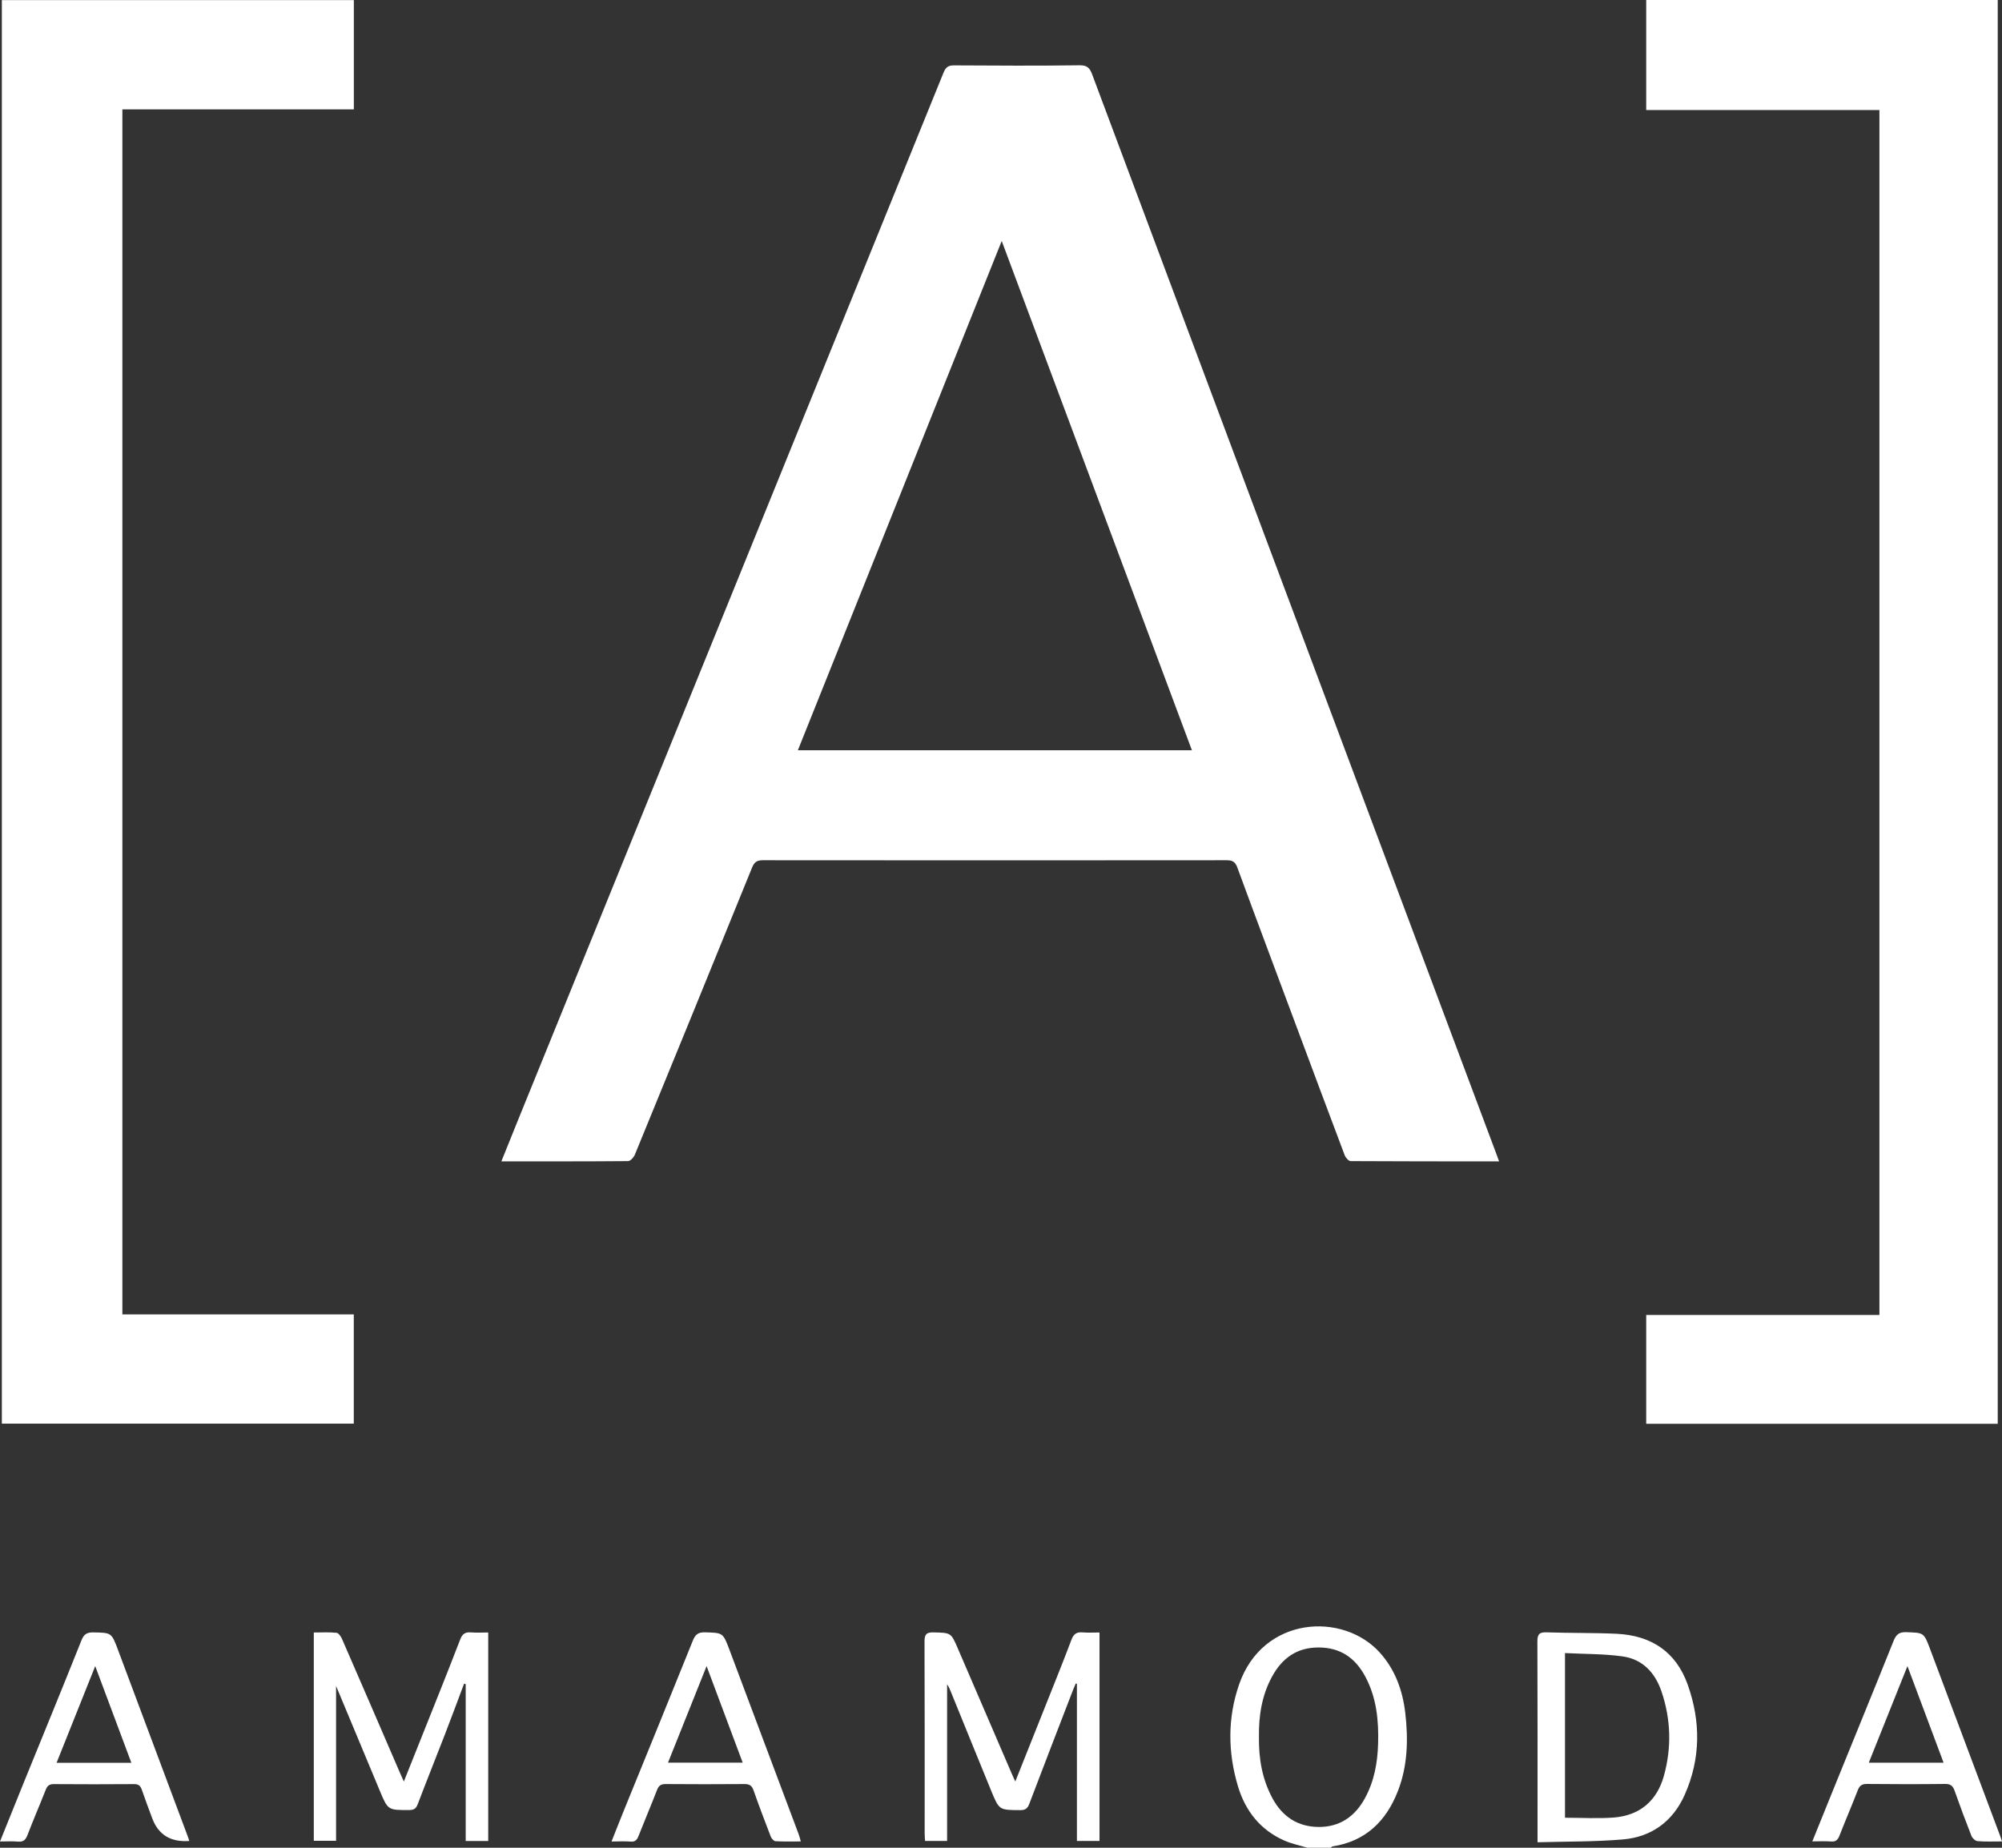 <svg width="39" height="36" viewBox="0 0 39 36" fill="none" xmlns="http://www.w3.org/2000/svg">
<rect x="0" y="0" width="39" height="36" fill="#333333" stroke="none"/>
<path d="M25.469 36C25.317 35.953 25.158 35.922 25.013 35.857C24.55 35.651 24.259 35.28 24.116 34.802C23.918 34.142 23.912 33.472 24.138 32.819C24.599 31.486 26.157 31.4 26.878 32.196C27.179 32.53 27.323 32.933 27.375 33.369C27.435 33.884 27.424 34.399 27.233 34.892C27.004 35.484 26.601 35.874 25.958 35.974C25.946 35.976 25.935 35.991 25.925 36H25.469ZM24.525 33.84C24.519 34.259 24.586 34.658 24.786 35.032C24.982 35.398 25.285 35.592 25.689 35.595C26.097 35.597 26.396 35.393 26.591 35.032C26.77 34.703 26.835 34.347 26.846 33.976C26.86 33.518 26.816 33.074 26.595 32.662C26.4 32.3 26.113 32.102 25.696 32.098C25.271 32.094 24.979 32.301 24.781 32.664C24.581 33.03 24.519 33.428 24.525 33.84Z" fill="white"/>
<path d="M29.201 22.627C28.225 22.627 27.268 22.628 26.312 22.622C26.271 22.622 26.212 22.553 26.194 22.504C25.867 21.64 25.546 20.775 25.223 19.911C24.849 18.908 24.473 17.907 24.104 16.902C24.064 16.793 24.011 16.76 23.898 16.76C20.885 16.763 17.872 16.763 14.861 16.76C14.747 16.76 14.695 16.795 14.651 16.902C13.894 18.768 13.132 20.633 12.368 22.495C12.346 22.549 12.28 22.622 12.235 22.622C11.42 22.629 10.604 22.627 9.767 22.627C9.876 22.357 9.978 22.1 10.083 21.843C12.85 15.034 15.618 8.225 18.381 1.414C18.426 1.304 18.478 1.273 18.588 1.274C19.404 1.279 20.219 1.283 21.034 1.272C21.184 1.27 21.231 1.331 21.277 1.452C22.43 4.539 23.586 7.626 24.741 10.712C26.212 14.64 27.684 18.567 29.155 22.495C29.17 22.533 29.182 22.571 29.203 22.628L29.201 22.627ZM19.514 4.695C18.18 8.028 16.864 11.317 15.543 14.617H23.219C21.987 11.318 20.759 8.029 19.514 4.695Z" fill="white"/>
<path d="M0.036 27.737V0.002H6.893V2.131H2.384V25.609H6.892V27.737H0.036Z" fill="white"/>
<path d="M32.069 2.144V0H38.917V27.74H32.069V25.62H36.612V2.144H32.069Z" fill="white"/>
<path d="M9.041 32.802C8.917 33.132 8.795 33.462 8.668 33.79C8.492 34.244 8.311 34.695 8.138 35.15C8.106 35.235 8.065 35.265 7.974 35.265C7.557 35.267 7.557 35.27 7.396 34.883C7.113 34.205 6.831 33.528 6.547 32.848V35.864H6.113V31.806C6.266 31.806 6.413 31.797 6.556 31.812C6.597 31.817 6.643 31.886 6.664 31.935C7.039 32.795 7.41 33.656 7.782 34.518C7.806 34.574 7.831 34.628 7.867 34.71C8.009 34.355 8.14 34.026 8.271 33.698C8.504 33.114 8.739 32.53 8.964 31.944C9.006 31.834 9.061 31.795 9.174 31.804C9.283 31.813 9.394 31.806 9.511 31.806V35.869H9.072V32.813C9.062 32.81 9.051 32.805 9.04 32.802H9.041Z" fill="white"/>
<path d="M19.779 34.708C19.962 34.249 20.133 33.821 20.303 33.393C20.493 32.913 20.689 32.434 20.871 31.951C20.915 31.832 20.974 31.794 21.092 31.804C21.197 31.813 21.303 31.806 21.419 31.806V35.867H20.979V32.806C20.971 32.804 20.964 32.802 20.956 32.8C20.939 32.839 20.922 32.877 20.907 32.916C20.621 33.659 20.333 34.401 20.051 35.145C20.017 35.236 19.972 35.267 19.876 35.267C19.467 35.265 19.465 35.27 19.309 34.89C19.037 34.228 18.77 33.566 18.5 32.904C18.492 32.882 18.478 32.863 18.45 32.814V35.868H18.021C18.017 35.815 18.013 35.761 18.013 35.708C18.013 34.467 18.015 33.225 18.01 31.984C18.01 31.845 18.044 31.8 18.187 31.804C18.528 31.813 18.526 31.807 18.662 32.124C19.015 32.944 19.368 33.764 19.721 34.583C19.735 34.616 19.751 34.647 19.779 34.71V34.708Z" fill="white"/>
<path d="M29.952 35.893C29.952 35.809 29.952 35.758 29.952 35.708C29.952 34.466 29.954 33.224 29.949 31.982C29.949 31.842 29.986 31.798 30.127 31.803C30.581 31.819 31.038 31.81 31.492 31.831C32.159 31.863 32.648 32.175 32.878 32.824C33.133 33.542 33.131 34.264 32.82 34.966C32.59 35.486 32.172 35.791 31.613 35.838C31.07 35.884 30.522 35.877 29.951 35.893H29.952ZM30.487 35.415C30.813 35.415 31.127 35.435 31.438 35.411C31.944 35.371 32.279 35.087 32.415 34.594C32.566 34.045 32.55 33.496 32.367 32.956C32.242 32.587 31.996 32.325 31.608 32.272C31.242 32.22 30.867 32.227 30.487 32.207V35.415Z" fill="white"/>
<path d="M3.69 35.868C3.327 35.895 3.086 35.748 2.966 35.428C2.897 35.242 2.827 35.057 2.763 34.871C2.736 34.792 2.698 34.759 2.611 34.76C2.089 34.764 1.568 34.764 1.047 34.76C0.962 34.76 0.922 34.791 0.892 34.868C0.775 35.165 0.648 35.458 0.534 35.756C0.496 35.853 0.45 35.889 0.347 35.88C0.238 35.87 0.129 35.878 0 35.878C0.161 35.479 0.313 35.099 0.467 34.72C0.842 33.799 1.219 32.881 1.587 31.958C1.634 31.838 1.696 31.802 1.819 31.804C2.171 31.812 2.172 31.806 2.298 32.143C2.751 33.354 3.203 34.563 3.656 35.774C3.667 35.801 3.675 35.829 3.687 35.868H3.69ZM2.559 34.345C2.324 33.716 2.096 33.106 1.855 32.461C1.596 33.109 1.351 33.721 1.102 34.345H2.559Z" fill="white"/>
<path d="M15.6 35.877C15.427 35.877 15.266 35.882 15.105 35.872C15.072 35.87 15.027 35.817 15.013 35.778C14.898 35.48 14.785 35.182 14.679 34.88C14.647 34.788 14.598 34.758 14.502 34.759C13.991 34.763 13.48 34.763 12.969 34.759C12.881 34.759 12.835 34.784 12.801 34.87C12.684 35.172 12.557 35.471 12.438 35.773C12.408 35.848 12.374 35.887 12.286 35.88C12.171 35.87 12.054 35.878 11.913 35.878C12.001 35.656 12.083 35.447 12.168 35.238C12.611 34.149 13.056 33.061 13.495 31.969C13.543 31.848 13.598 31.799 13.733 31.803C14.082 31.813 14.083 31.806 14.211 32.145C14.66 33.341 15.108 34.536 15.557 35.732C15.573 35.774 15.583 35.817 15.6 35.877ZM13.012 34.342H14.468C14.235 33.717 14.006 33.104 13.765 32.461C13.507 33.106 13.263 33.716 13.013 34.342H13.012Z" fill="white"/>
<path d="M38.999 35.877C38.826 35.877 38.673 35.884 38.523 35.871C38.481 35.868 38.423 35.814 38.405 35.77C38.29 35.478 38.18 35.183 38.076 34.887C38.041 34.791 37.994 34.755 37.889 34.757C37.383 34.763 36.877 34.762 36.371 34.757C36.275 34.757 36.228 34.785 36.192 34.875C36.077 35.173 35.95 35.466 35.834 35.764C35.802 35.845 35.764 35.885 35.672 35.878C35.557 35.868 35.441 35.876 35.305 35.876C35.444 35.532 35.576 35.205 35.709 34.877C36.101 33.909 36.498 32.944 36.886 31.974C36.937 31.846 36.994 31.795 37.136 31.8C37.477 31.812 37.478 31.803 37.602 32.136C38.058 33.35 38.513 34.565 38.968 35.78C38.976 35.803 38.983 35.826 39 35.874L38.999 35.877ZM37.862 34.343C37.627 33.713 37.399 33.104 37.158 32.461C36.899 33.109 36.655 33.72 36.405 34.343H37.862Z" fill="white"/>
</svg>
